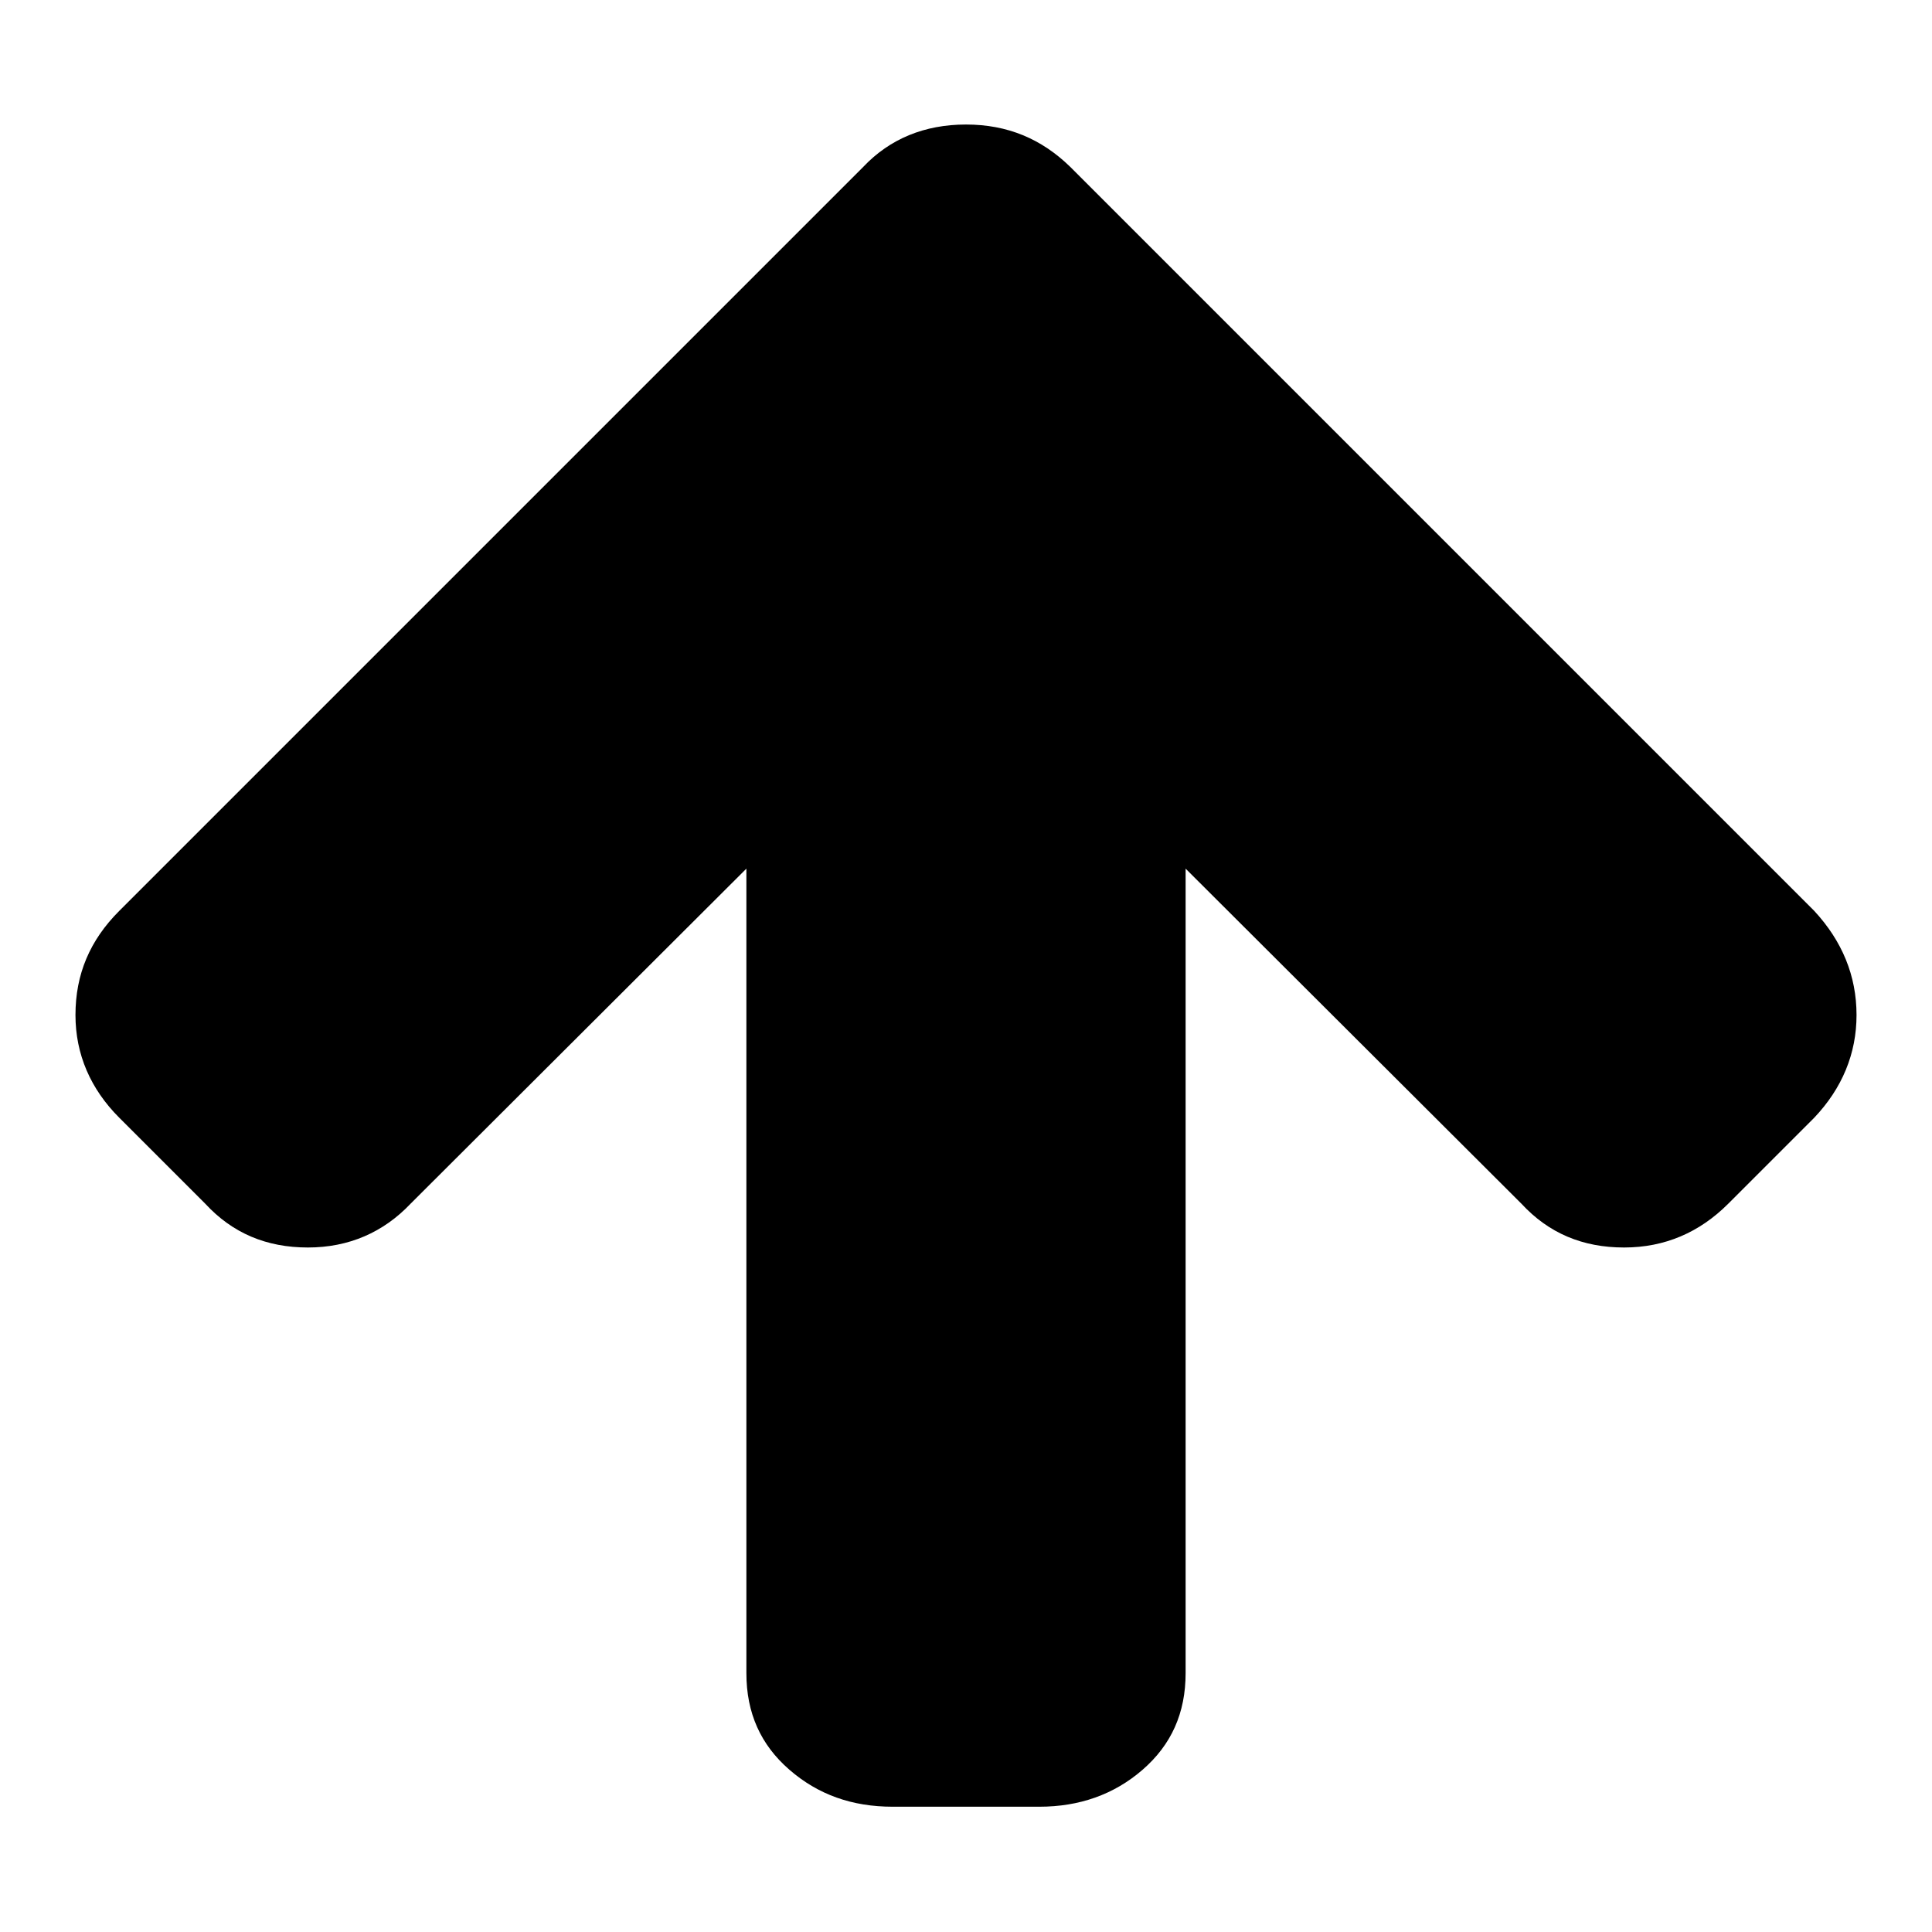 <?xml version="1.0" encoding="utf-8"?>
<!-- Svg Vector Icons : http://www.onlinewebfonts.com/icon -->
<!DOCTYPE svg PUBLIC "-//W3C//DTD SVG 1.1//EN" "http://www.w3.org/Graphics/SVG/1.1/DTD/svg11.dtd">
<svg version="1.1" xmlns="http://www.w3.org/2000/svg" xmlns:xlink="http://www.w3.org/1999/xlink" x="0px" y="0px" viewBox="0 0 256 256" enable-background="new 0 0 256 256" xml:space="preserve">
<g> <path fill="#000000" d="M246,134.5c0,5.1-1.9,9.7-5.6,13.6L229,159.5c-3.8,3.8-8.4,5.8-13.8,5.8c-5.5,0-10-1.9-13.6-5.8l-44.5-44.4 v106.6c0,5.3-1.9,9.5-5.7,12.8c-3.8,3.3-8.4,4.9-13.7,4.9h-19.4c-5.4,0-9.9-1.6-13.7-4.9c-3.8-3.3-5.7-7.5-5.7-12.8V115.1 l-44.5,44.4c-3.6,3.8-8.2,5.8-13.6,5.8c-5.5,0-10-1.9-13.6-5.8l-11.4-11.4c-3.8-3.8-5.8-8.4-5.8-13.6c0-5.4,1.9-9.9,5.8-13.8 l98.6-98.6c3.5-3.7,8.1-5.6,13.6-5.6c5.5,0,10,1.9,13.8,5.6l98.6,98.6C244.1,124.7,246,129.3,246,134.5L246,134.5z"/></g>
</svg>